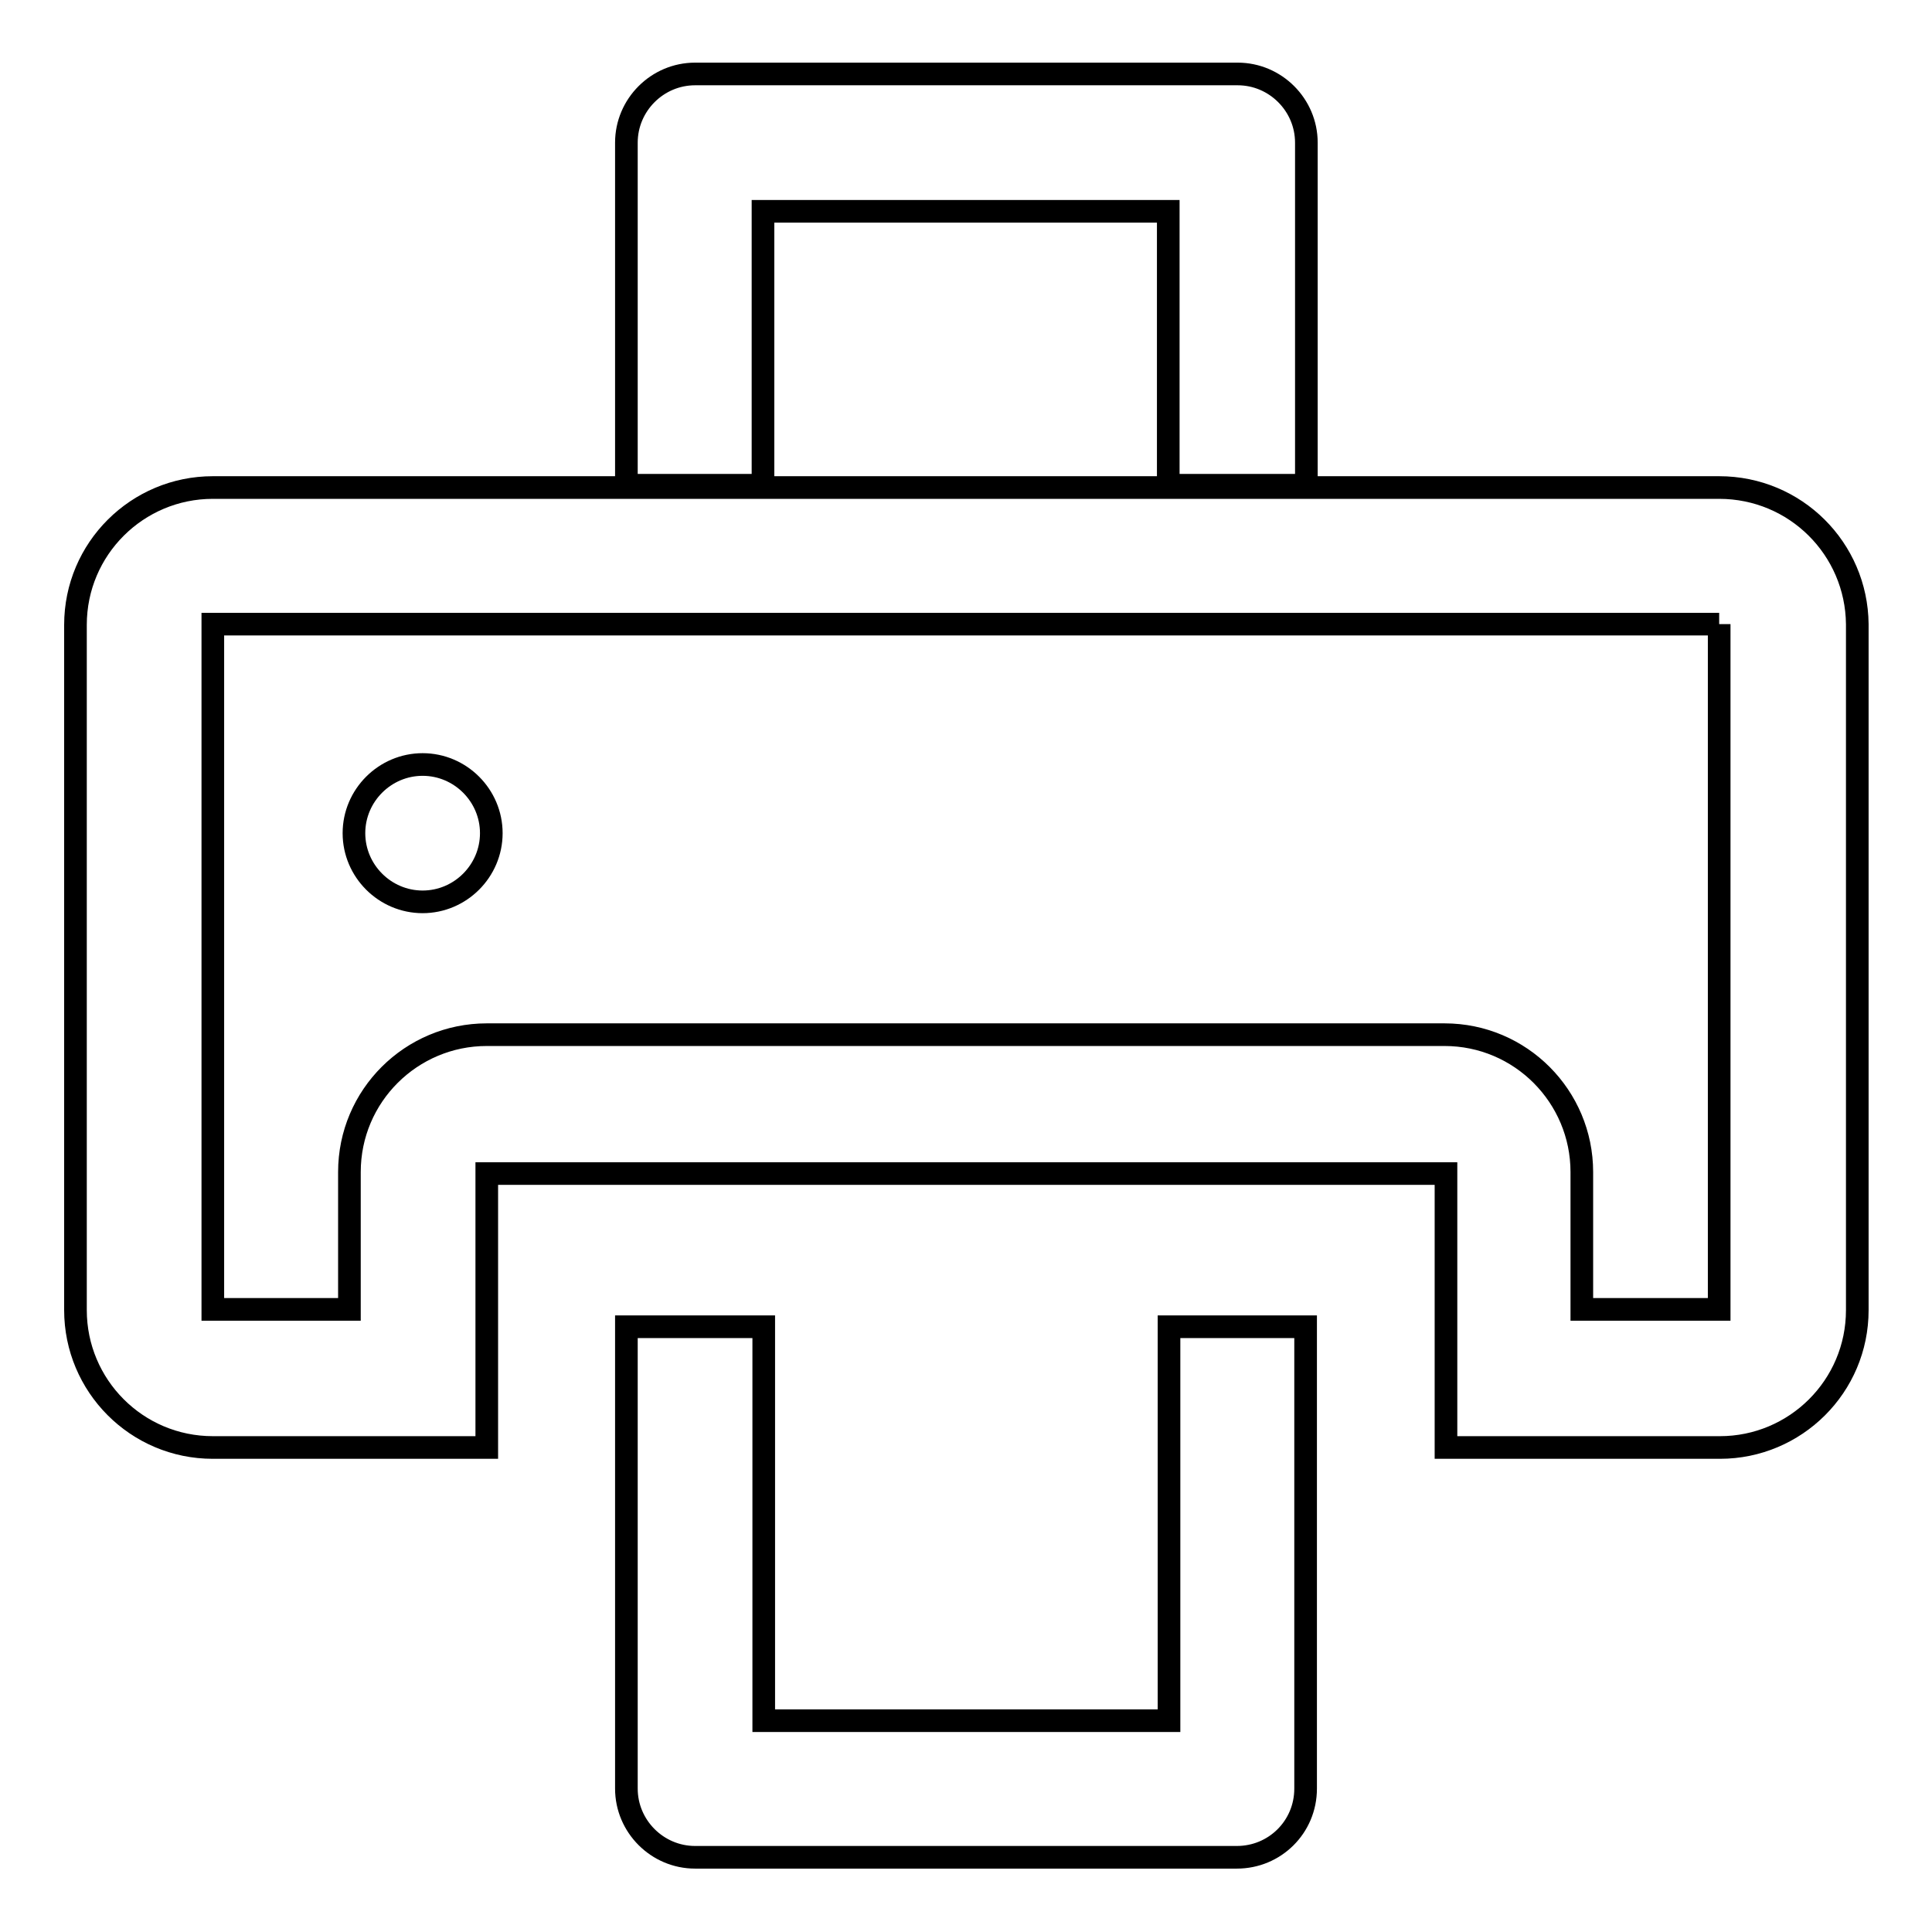 <?xml version="1.0" encoding="utf-8"?>
<!-- Svg Vector Icons : http://www.onlinewebfonts.com/icon -->
<!DOCTYPE svg PUBLIC "-//W3C//DTD SVG 1.1//EN" "http://www.w3.org/Graphics/SVG/1.1/DTD/svg11.dtd">
<svg version="1.1" xmlns="http://www.w3.org/2000/svg" xmlns:xlink="http://www.w3.org/1999/xlink" x="0px" y="0px" viewBox="0 0 256 256" enable-background="new 0 0 256 256" xml:space="preserve">
<g> <path stroke-width="3" fill-opacity="0" stroke="#000000"  d="M227.8,82.7v90.8h-18.2v-18.2c0-10-8.1-18.2-18.2-18.2l0,0H64.5c-10,0-18.2,8.1-18.2,18.2l0,0v18.2H28.2 V82.7H227.8 M227.8,64.6H28.2c-10,0-18.2,8.1-18.2,18.2l0,0v90.8c0,10,8.1,18.2,18.2,18.2l0,0h36.3v-36.3h127.1v36.3h36.3 c10,0,18.2-8.1,18.2-18.2l0,0V82.7C246,72.7,237.9,64.6,227.8,64.6L227.8,64.6z"/> <path stroke-width="3" fill-opacity="0" stroke="#000000"  d="M163.9,246.1H92.1c-5,0-9.1-4.1-9.1-9.1l0,0v-61.2h18.2V228h53.7v-52.2H173v61.2 C173,242.1,168.9,246.1,163.9,246.1L163.9,246.1z M173,64.3h-18.2V28h-53.7v36.3H83V18.9c0-5,4.1-9.1,9.1-9.1l0,0h71.9 c5,0,9.1,4.1,9.1,9.1l0,0V64.3z"/> <path stroke-width="3" fill-opacity="0" stroke="#000000"  d="M46.9,110.4c0,5,4.1,9.1,9.1,9.1s9.1-4.1,9.1-9.1c0-5-4.1-9.1-9.1-9.1S46.9,105.4,46.9,110.4z"/></g>
</svg>